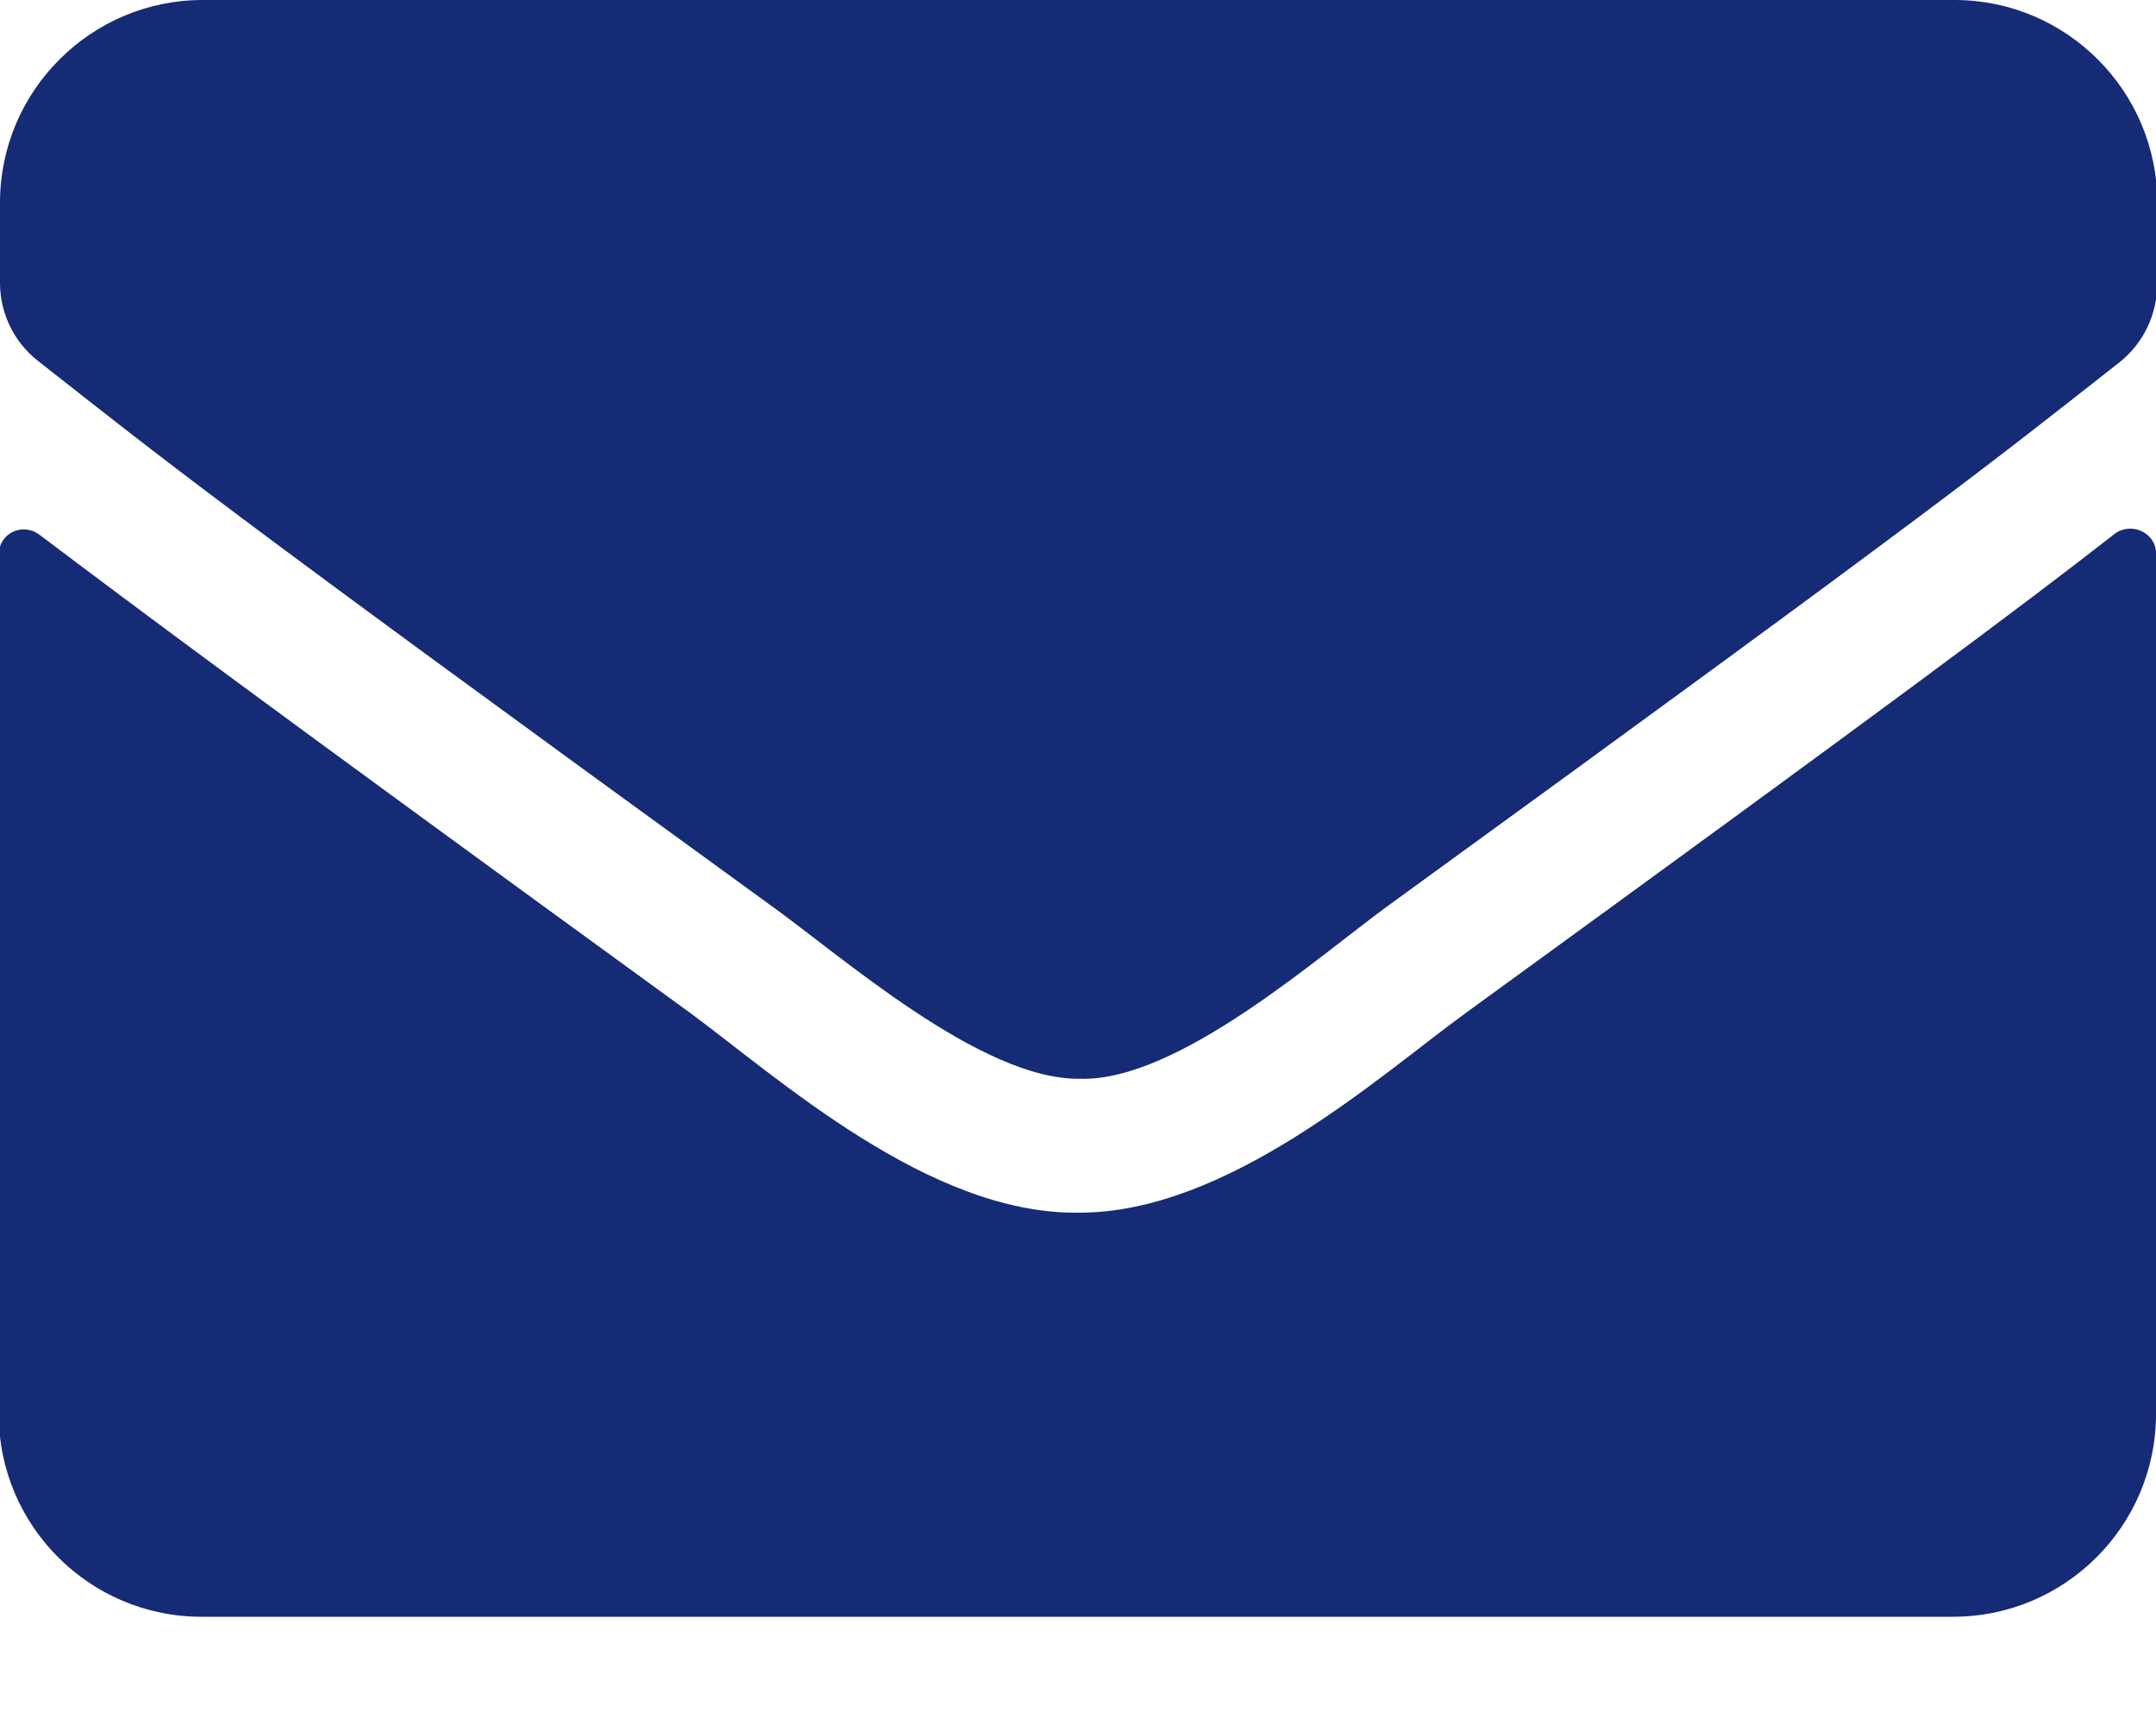 <svg width="10" height="8" viewBox="0 0 10 8" fill="none" xmlns="http://www.w3.org/2000/svg">
    <path d="M3.564 4.191C0.972 2.31 0.774 2.143 0.179 1.676C0.064 1.587 -1.07428e-05 1.452 -1.07428e-05 1.312V0.94C-1.07428e-05 0.422 0.422 0 0.94 0H9.066C9.584 0 10.006 0.422 10.006 0.94V1.312C10.006 1.459 9.942 1.593 9.827 1.683C9.232 2.15 9.034 2.316 6.443 4.197C6.116 4.434 5.464 5.016 5.01 5.003C4.549 5.01 3.896 4.427 3.564 4.191ZM10 2.566V6.558C10 7.076 9.578 7.498 9.059 7.498H0.934C0.416 7.498 -0.006 7.076 -0.006 6.558V2.572C-0.006 2.476 0.102 2.418 0.186 2.482C0.627 2.815 1.209 3.25 3.199 4.696C3.608 4.997 4.306 5.63 4.997 5.624C5.694 5.63 6.404 4.984 6.801 4.696C8.791 3.25 9.373 2.815 9.808 2.476C9.885 2.418 10 2.47 10 2.566Z"
          fill="#162B75"/>
</svg>
